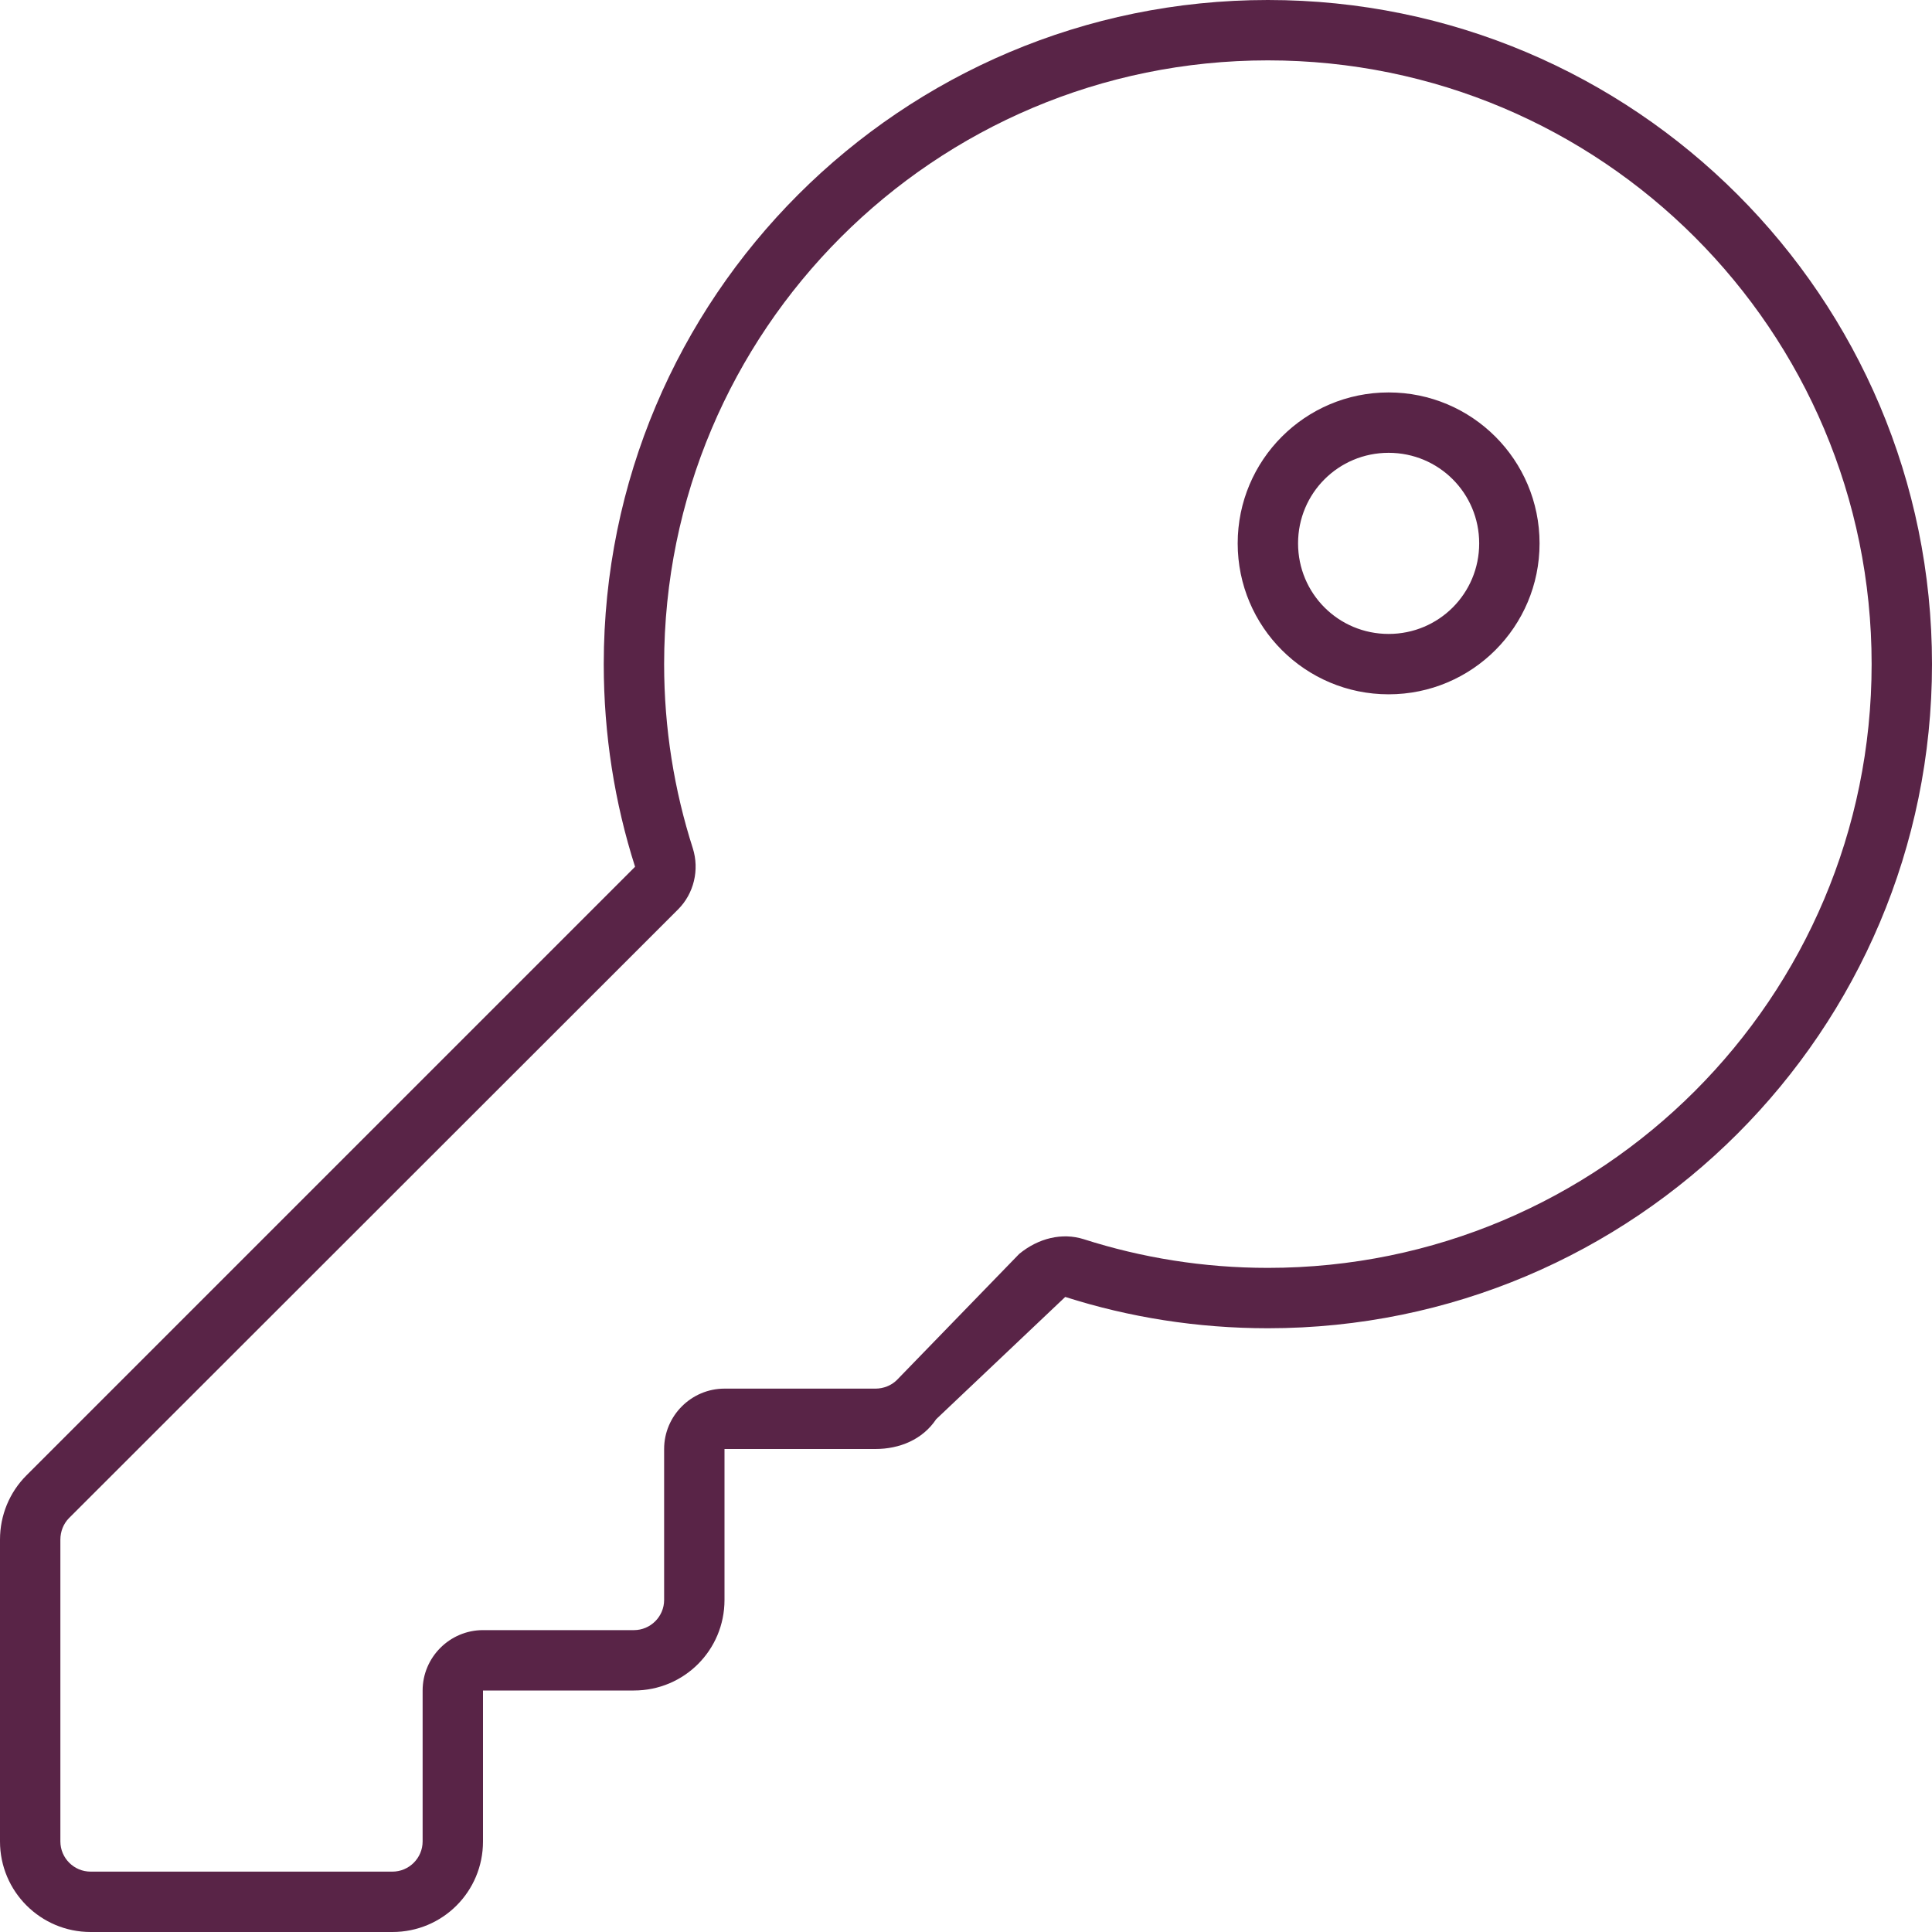 <?xml version="1.0" encoding="utf-8"?>
<!-- Generator: Adobe Illustrator 26.2.0, SVG Export Plug-In . SVG Version: 6.00 Build 0)  -->
<svg version="1.1" id="Layer_1" xmlns="http://www.w3.org/2000/svg" xmlns:xlink="http://www.w3.org/1999/xlink" x="0px" y="0px"
	 viewBox="0 0 512 512" style="enable-background:new 0 0 512 512;" xml:space="preserve">
<style type="text/css">
	.st0{fill:#592447;}
</style>
<path class="st0" d="M328,144c0-22.1,17.9-40,40-40s40,17.9,40,40s-17.9,40-40,40S328,166.1,328,144z M368,120
	c-13.3,0-24,10.7-24,24s10.7,24,24,24s24-10.7,24-24S381.3,120,368,120z M336,352c-18.7,0-36.8-2.9-53.7-8.3l-34.2,32.4
	c-3.6,5.4-9.7,7.9-16.1,7.9h-40v40c0,13.3-10.7,24-24,24h-40v40c0,13.3-10.7,24-24,24H24c-13.2,0-24-10.7-24-24v-80
	c0-6.4,2.5-12.5,7-17l161.3-161.3c-5.4-16.9-8.3-35-8.3-53.7C160,78.8,238.8,0,336,0s176,78.8,176,176S433.2,352,336,352z M336,336
	c88.4,0,160-71.6,160-160c0-88.4-71.6-160-160-160S176,87.6,176,176c0,17.1,2.7,33.5,7.6,48.8c1.8,5.7,0.3,12-3.9,16.2L18.3,402.3
	c-1.5,1.5-2.3,3.6-2.3,5.7v80c0,4.4,3.6,8,8,8h80c4.4,0,8-3.6,8-8v-40c0-8.8,7.2-16,16-16h40c4.4,0,8-3.6,8-8v-40
	c0-8.8,7.2-16,16-16h40c2.1,0,4.2-0.8,5.7-2.3l32.4-33.4c5.1-4.2,11.4-5.7,17.1-3.9C302.5,333.3,318.9,336,336,336L336,336z"/>
</svg>
